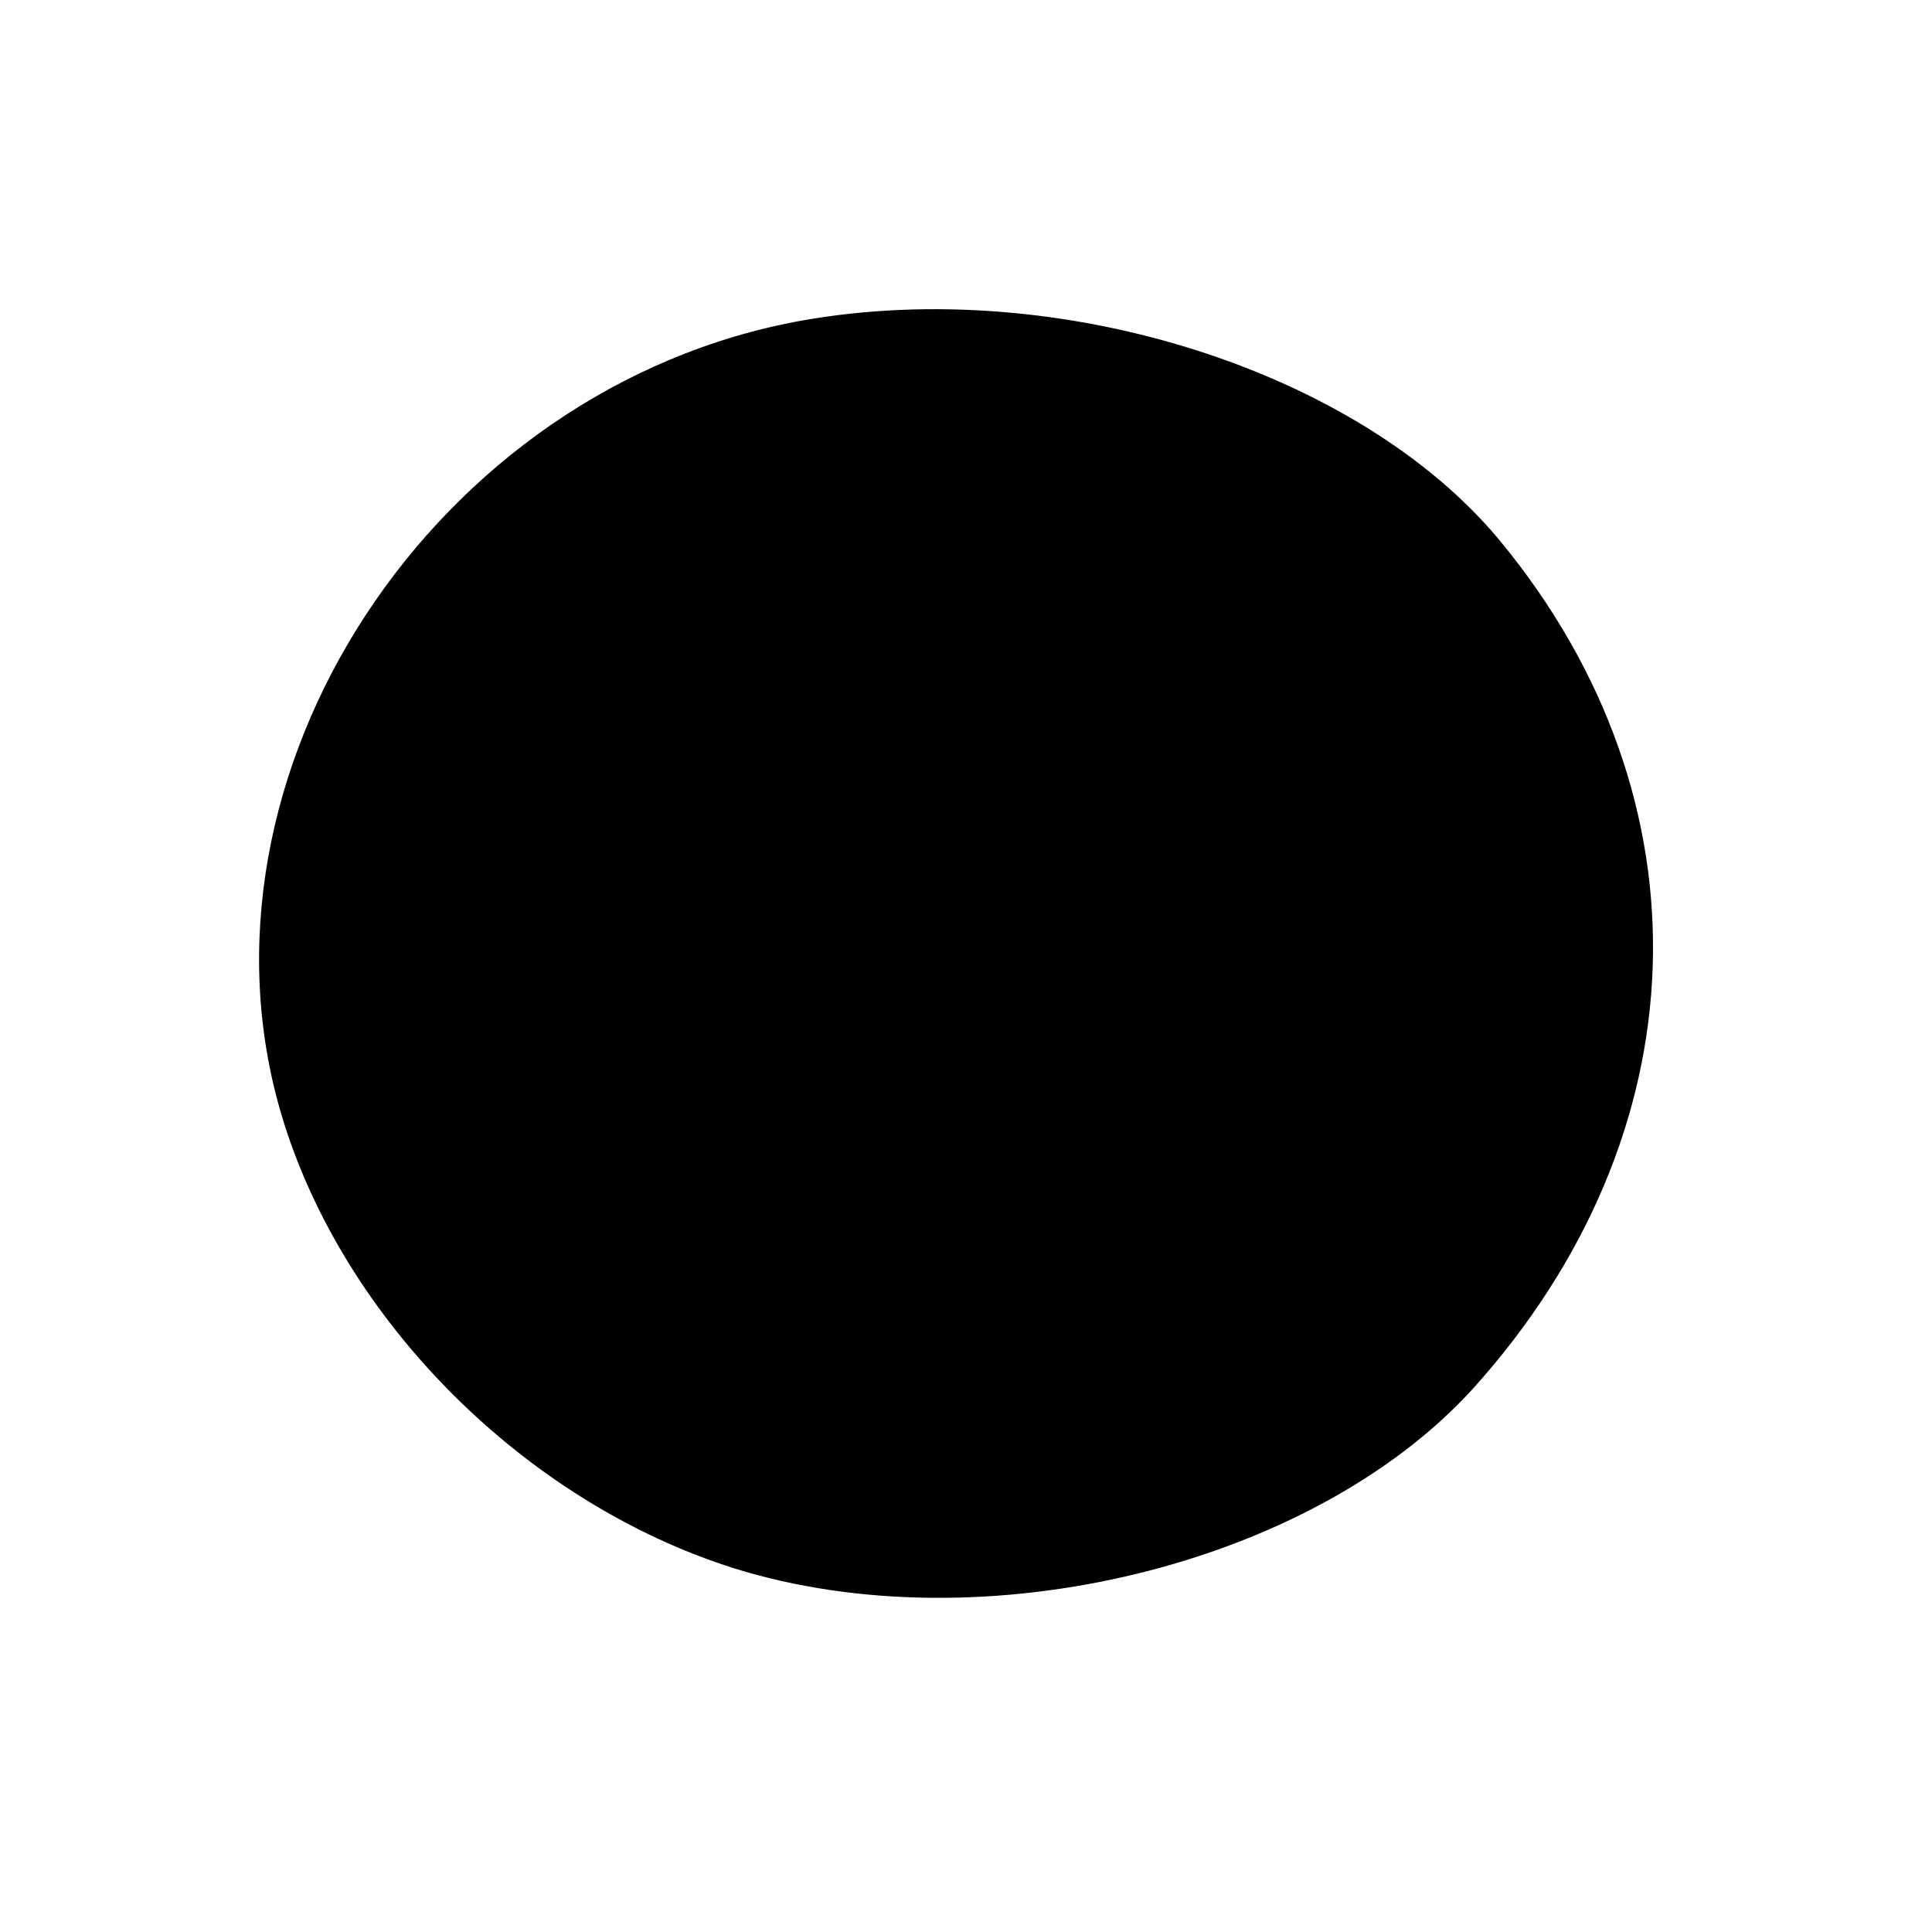 <?xml version="1.0" standalone="no"?>
<!DOCTYPE svg PUBLIC "-//W3C//DTD SVG 20010904//EN"
 "http://www.w3.org/TR/2001/REC-SVG-20010904/DTD/svg10.dtd">
<svg version="1.0" xmlns="http://www.w3.org/2000/svg"
 width="85pt" height="85pt" viewBox="0 0 85 85"
 preserveAspectRatio="xMidYMid meet">
<g transform="translate(0,85) scale(0.1,-0.1)"
fill="#000000" stroke="none">
<path d="M353 709 c-162 -29 -274 -200 -229 -350 27 -90 107 -170 199 -199
109 -34 254 1 325 79 101 112 106 259 12 373 -62 75 -194 117 -307 97z"/>
</g>
</svg>
